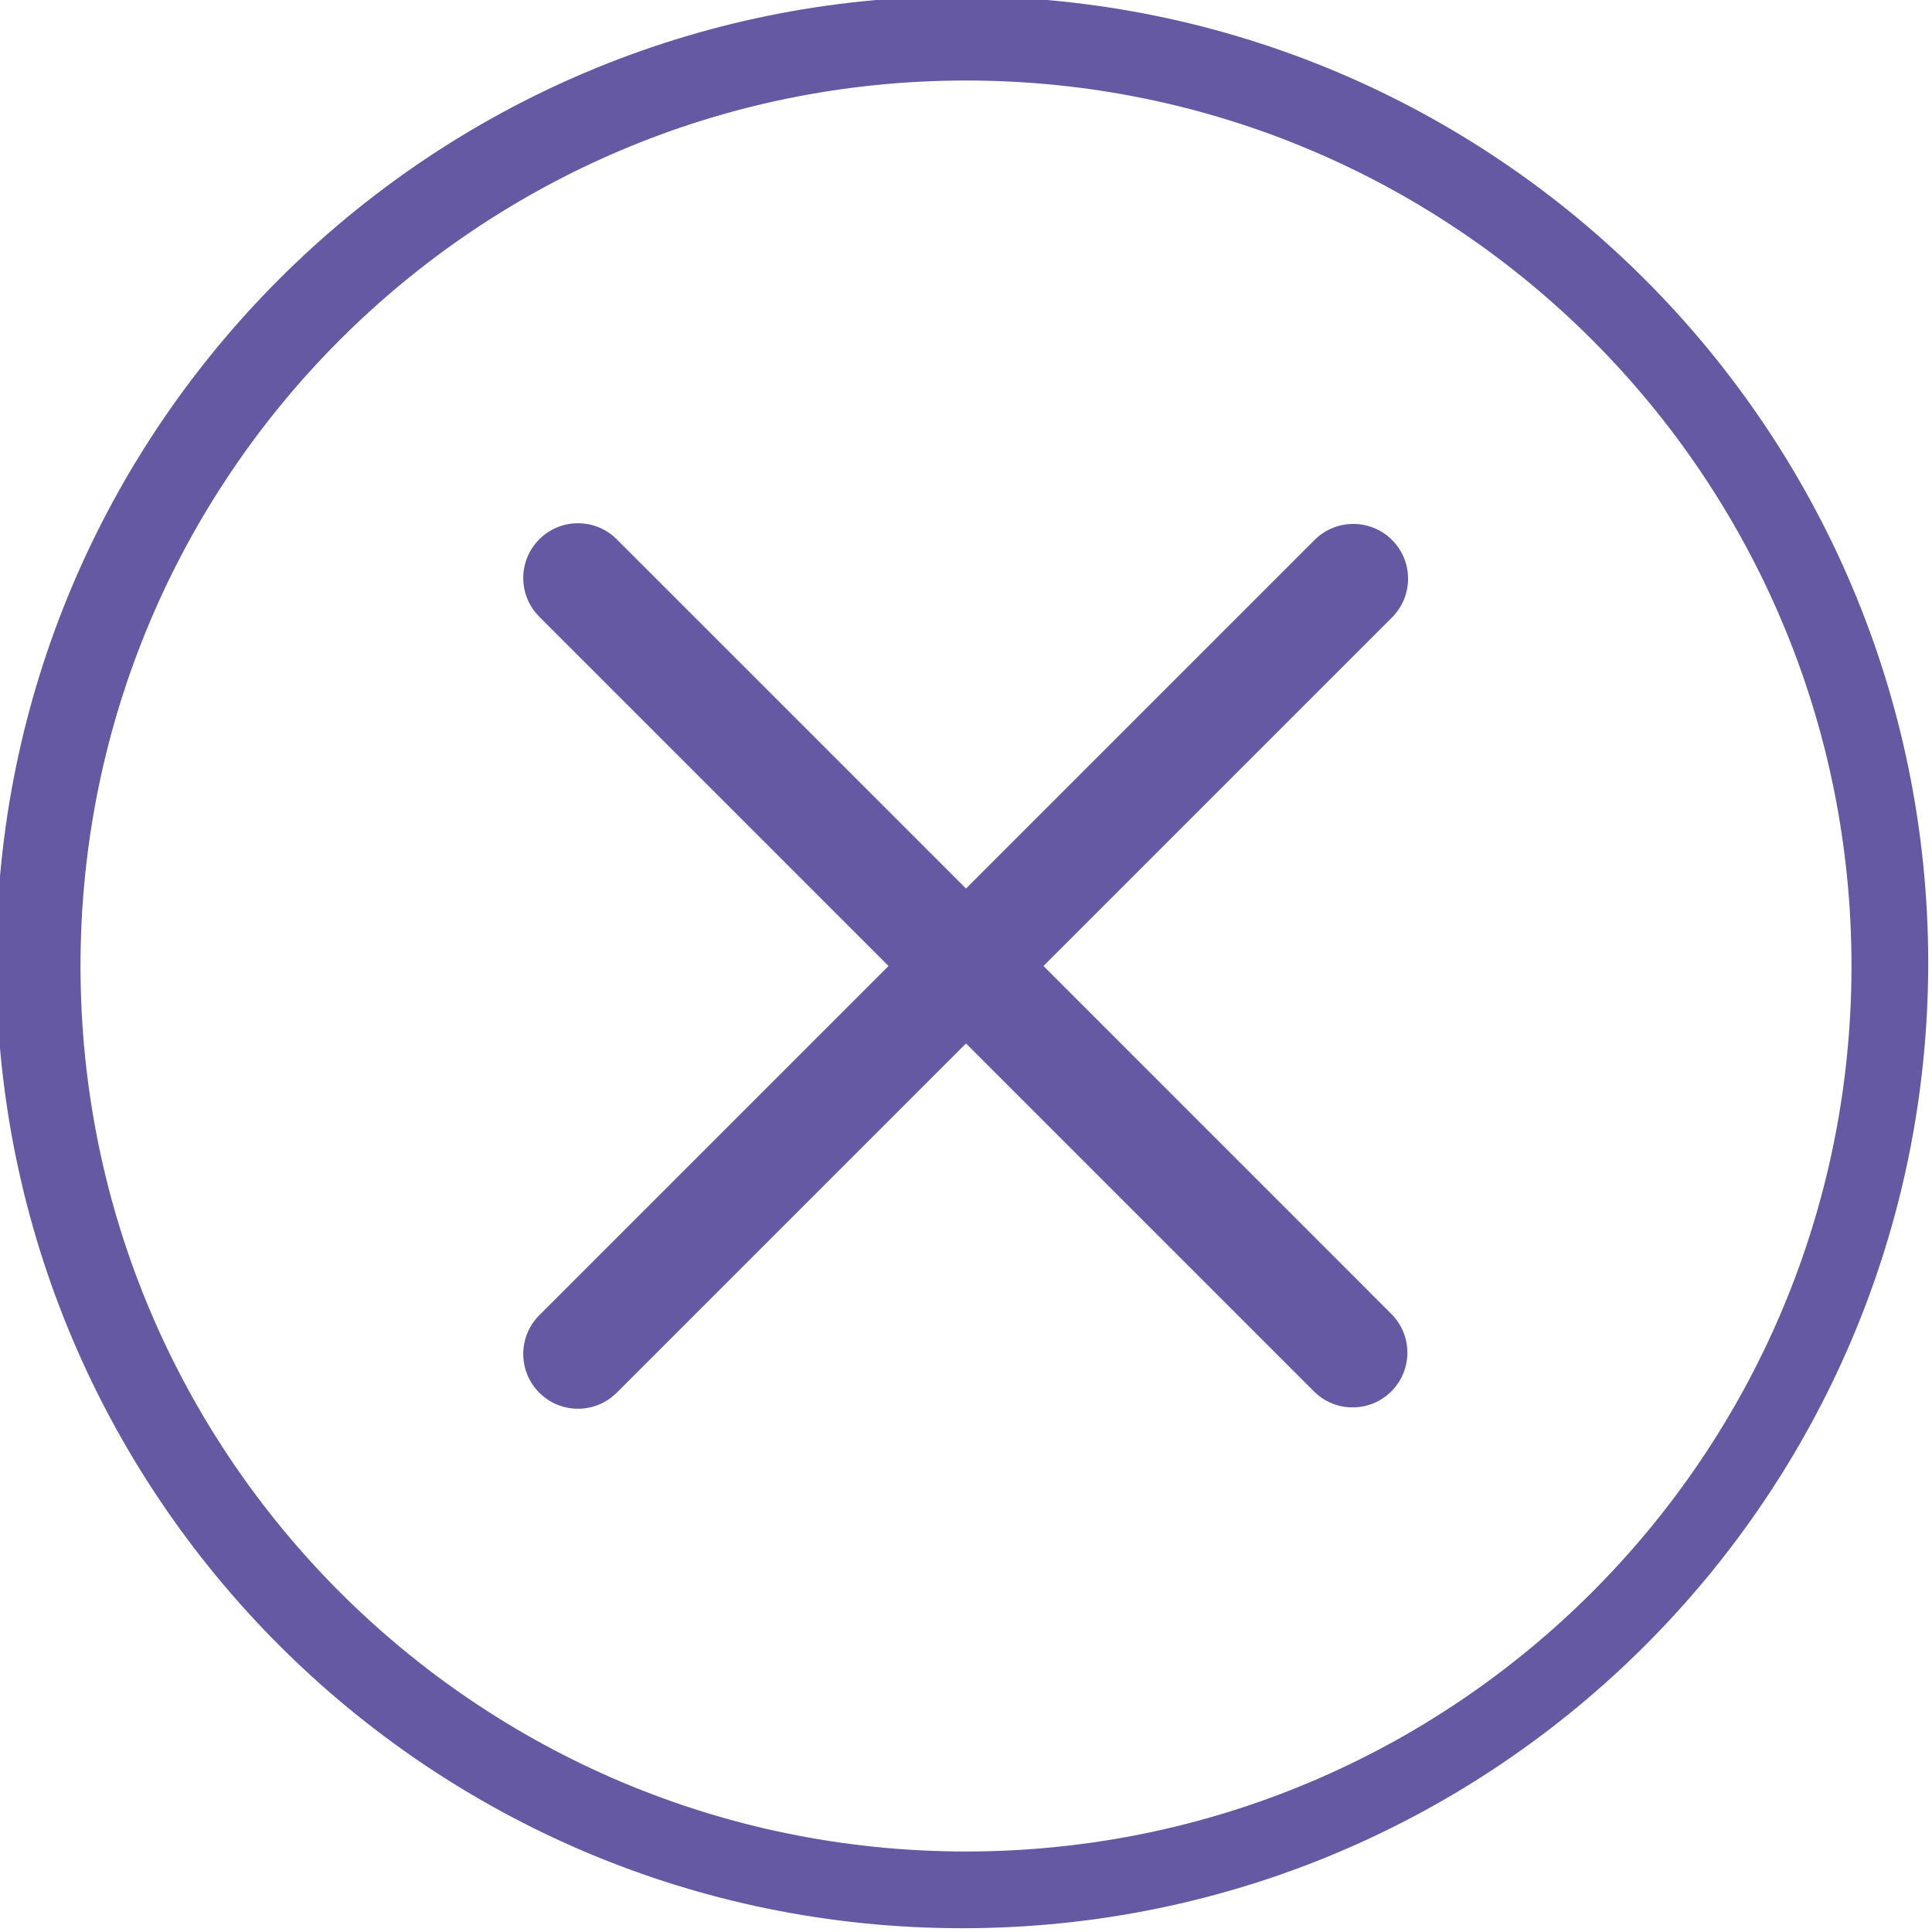 <svg width="64" height="64" viewBox="0 0 64 64" fill="none" xmlns="http://www.w3.org/2000/svg">
<g clip-path="url(#clip0)">
<path fill-rule="evenodd" clip-rule="evenodd" d="M-0.125 31.875C-0.125 14.202 14.202 -0.125 31.875 -0.125C49.54 -0.104 63.854 14.21 63.875 31.875C63.875 49.548 49.548 63.875 31.875 63.875C14.202 63.875 -0.125 49.548 -0.125 31.875ZM32 61.333C48.2 61.333 61.333 48.2 61.333 32C61.333 15.8 48.2 2.667 32 2.667C15.8 2.667 2.667 15.8 2.667 32C2.667 48.2 15.8 61.333 32 61.333Z" fill="#6559A3"/>
<path d="M46.113 17.887C45.404 17.179 44.255 17.179 43.547 17.887L32 29.434L20.453 17.887C19.756 17.166 18.608 17.146 17.887 17.843C17.166 18.539 17.146 19.687 17.843 20.408C17.857 20.423 17.872 20.438 17.887 20.453L29.434 32L17.887 43.547C17.166 44.243 17.146 45.392 17.843 46.113C18.539 46.834 19.687 46.853 20.408 46.157C20.423 46.142 20.438 46.128 20.453 46.113L32 34.566L43.547 46.113C44.268 46.809 45.416 46.789 46.112 46.068C46.791 45.365 46.791 44.25 46.112 43.547L34.566 32L46.113 20.453C46.821 19.744 46.821 18.596 46.113 17.887Z" fill="#6559A3"/>
</g>
<defs>
<clipPath id="clip0">
<rect width="64" height="64" fill="white"/>
</clipPath>
</defs>
</svg>
